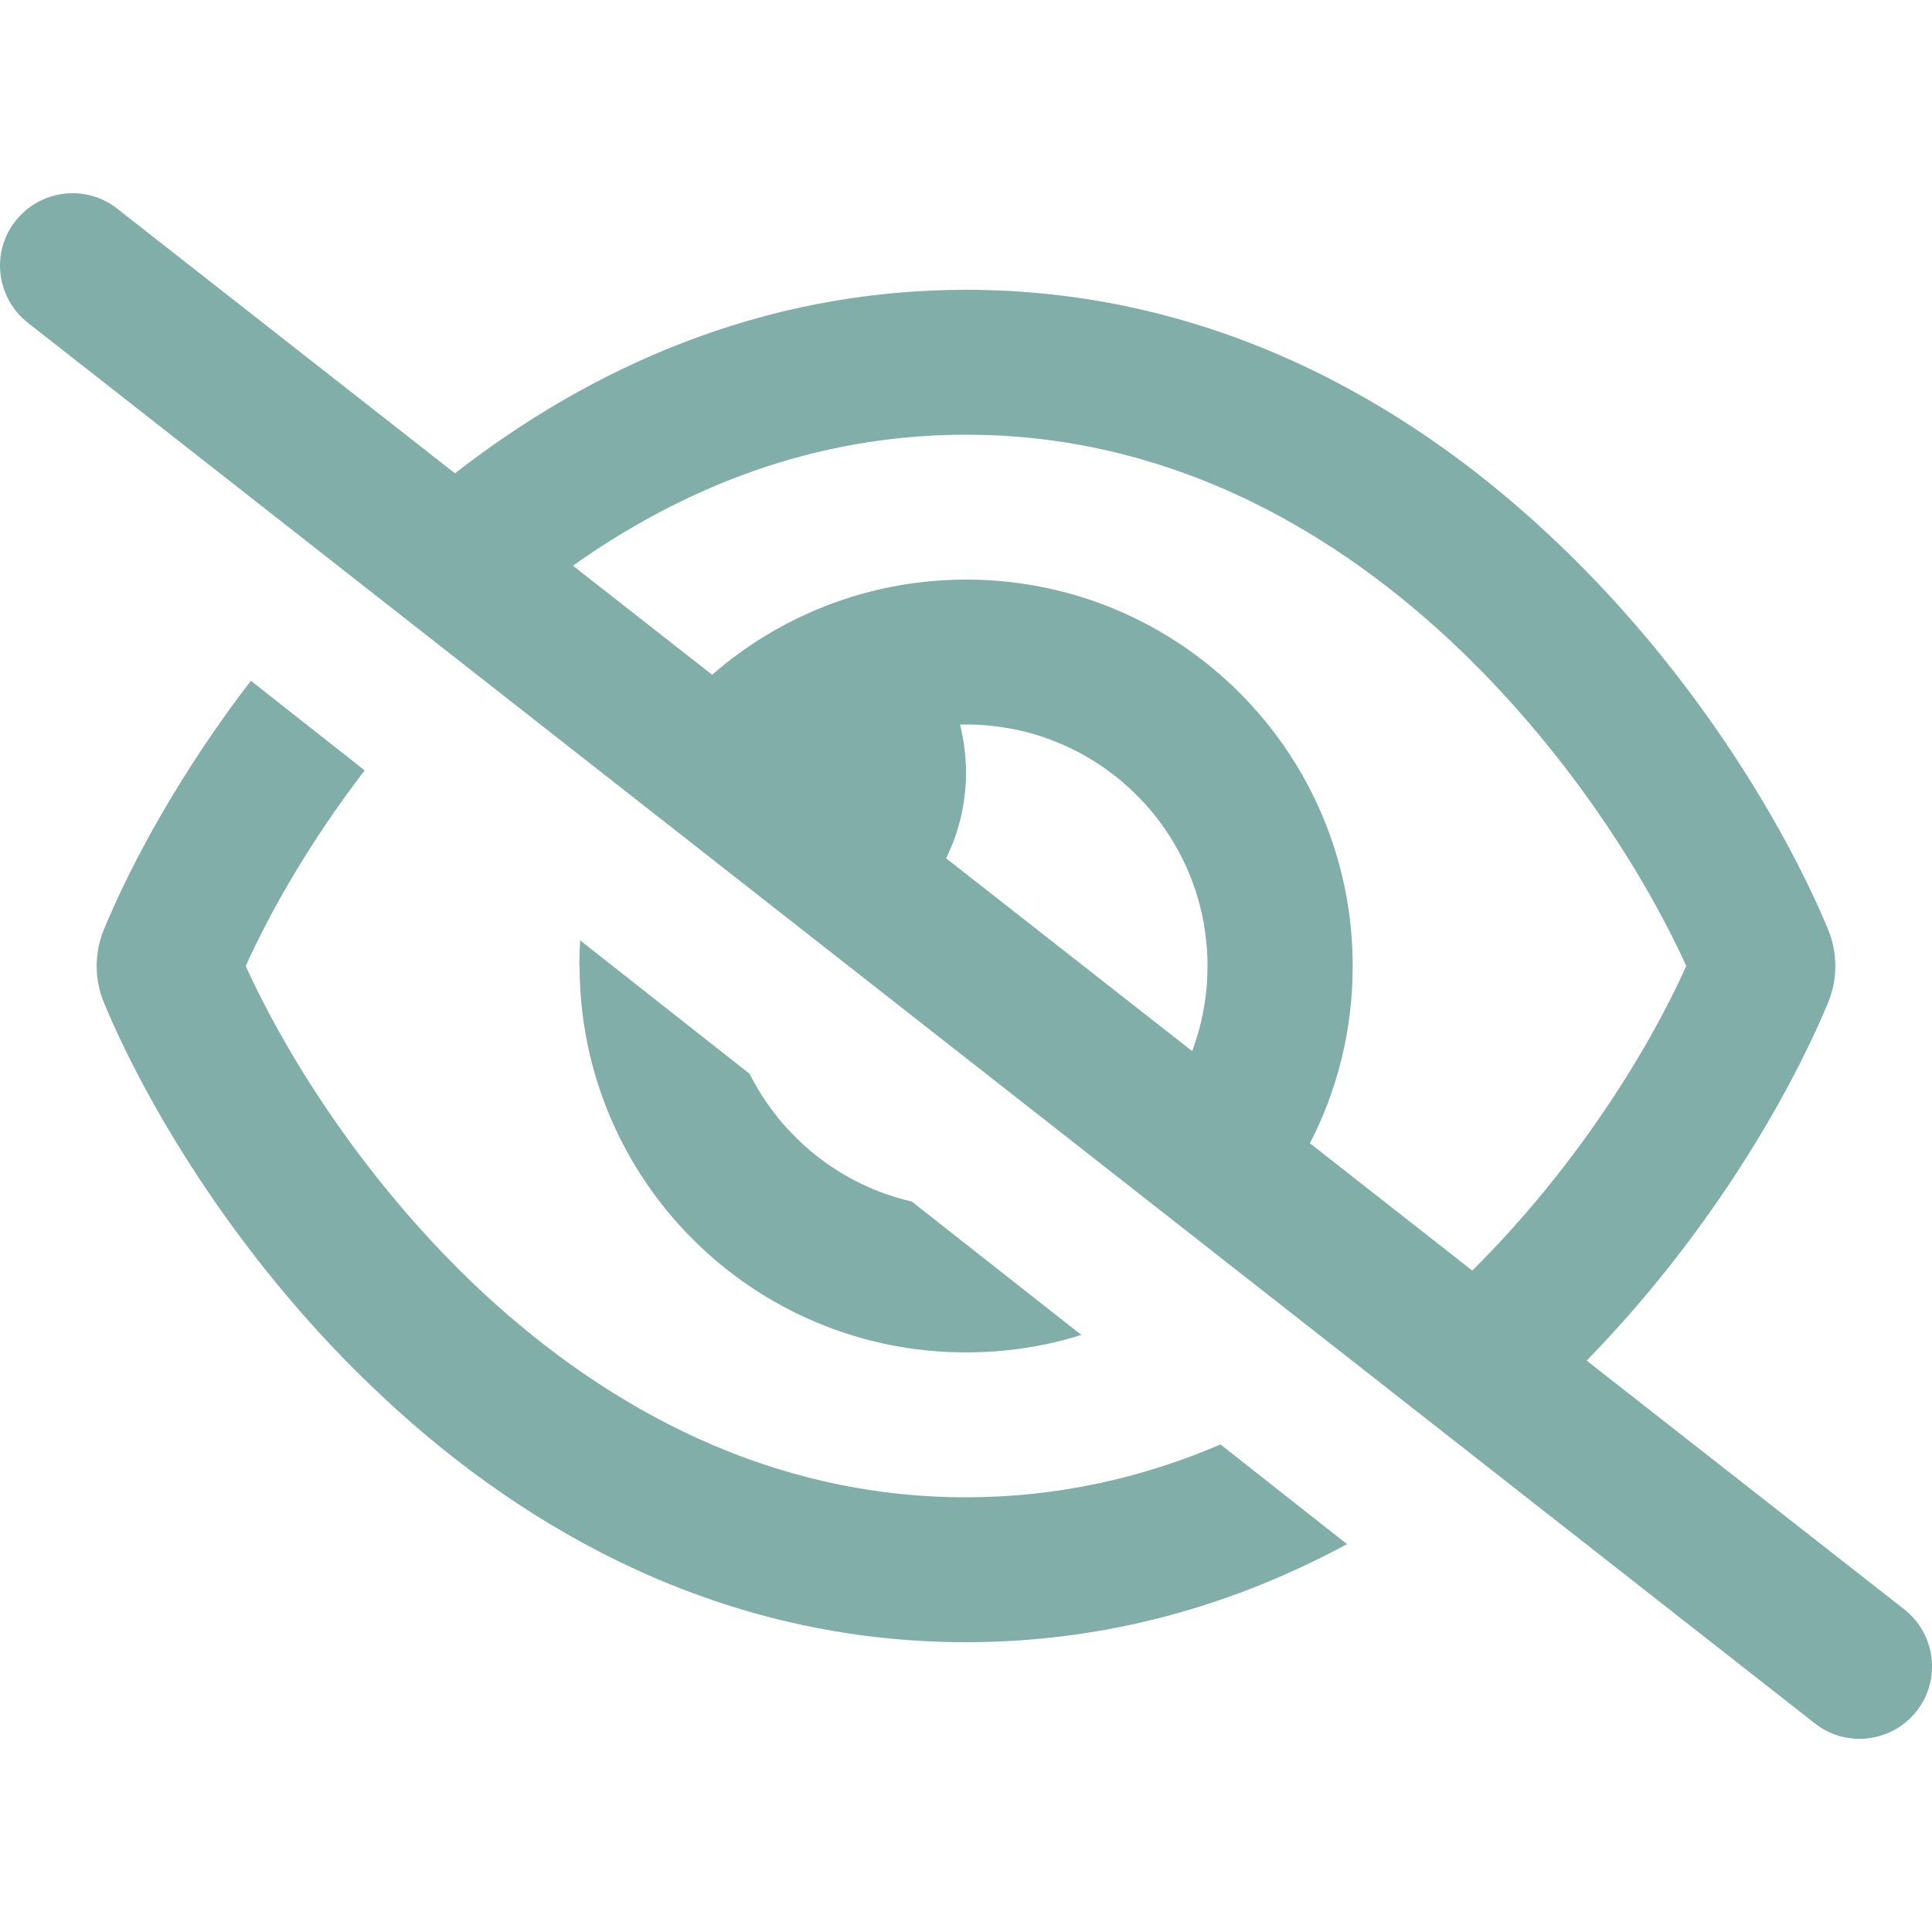 <svg width="20" height="20" viewBox="0 0 20 20" fill="none" xmlns="http://www.w3.org/2000/svg">
<g id="eye-slash" clip-path="url(#clip0_29236_6049)">
<path id="Primary" d="M1.213 2.16C0.888 1.903 0.416 1.963 0.16 2.288C-0.097 2.613 -0.037 3.085 0.288 3.341L18.788 17.841C19.113 18.097 19.585 18.038 19.841 17.713C20.097 17.388 20.038 16.916 19.713 16.66L16.425 14.085C17.663 12.816 18.5 11.394 18.922 10.385C19.025 10.138 19.025 9.863 18.922 9.616C18.456 8.5 17.478 6.875 16.016 5.519C14.547 4.15 12.525 3 10 3C7.869 3 6.094 3.822 4.71 4.9L1.213 2.16ZM5.931 5.856C7.063 5.053 8.422 4.5 10 4.5C12.038 4.5 13.713 5.425 14.997 6.616C16.2 7.735 17.031 9.063 17.456 10C17.063 10.875 16.313 12.088 15.241 13.153L13.56 11.835C13.844 11.285 14.003 10.663 14.003 10C14.003 7.791 12.213 6 10.003 6C8.997 6 8.075 6.372 7.372 6.985L5.931 5.856ZM12.341 10.881L9.794 8.885C9.925 8.619 10 8.316 10 8C10 7.828 9.978 7.66 9.938 7.5C9.96 7.5 9.978 7.5 10 7.5C11.381 7.5 12.5 8.619 12.5 10C12.5 10.31 12.444 10.606 12.341 10.881ZM12.635 14.953C11.838 15.294 10.96 15.5 10 15.5C7.963 15.5 6.288 14.575 5.003 13.385C3.8 12.266 2.969 10.938 2.544 10C2.803 9.425 3.216 8.703 3.775 7.975L2.597 7.047C1.885 7.975 1.375 8.9 1.078 9.616C0.975 9.863 0.975 10.138 1.078 10.385C1.544 11.5 2.522 13.125 3.985 14.481C5.453 15.85 7.475 17 10 17C11.494 17 12.81 16.597 13.944 15.985L12.635 14.953ZM6 10C6 12.21 7.791 14 10 14C10.416 14 10.816 13.938 11.194 13.819L9.438 12.438C8.703 12.269 8.091 11.775 7.76 11.116L6.006 9.735C6 9.822 5.997 9.91 5.997 10H6Z" fill="#82AEA9"/>
</g>
<defs>
<clipPath id="clip0_29236_6049">
<rect width="20" height="20" fill="white"/>
</clipPath>
</defs>
</svg>
